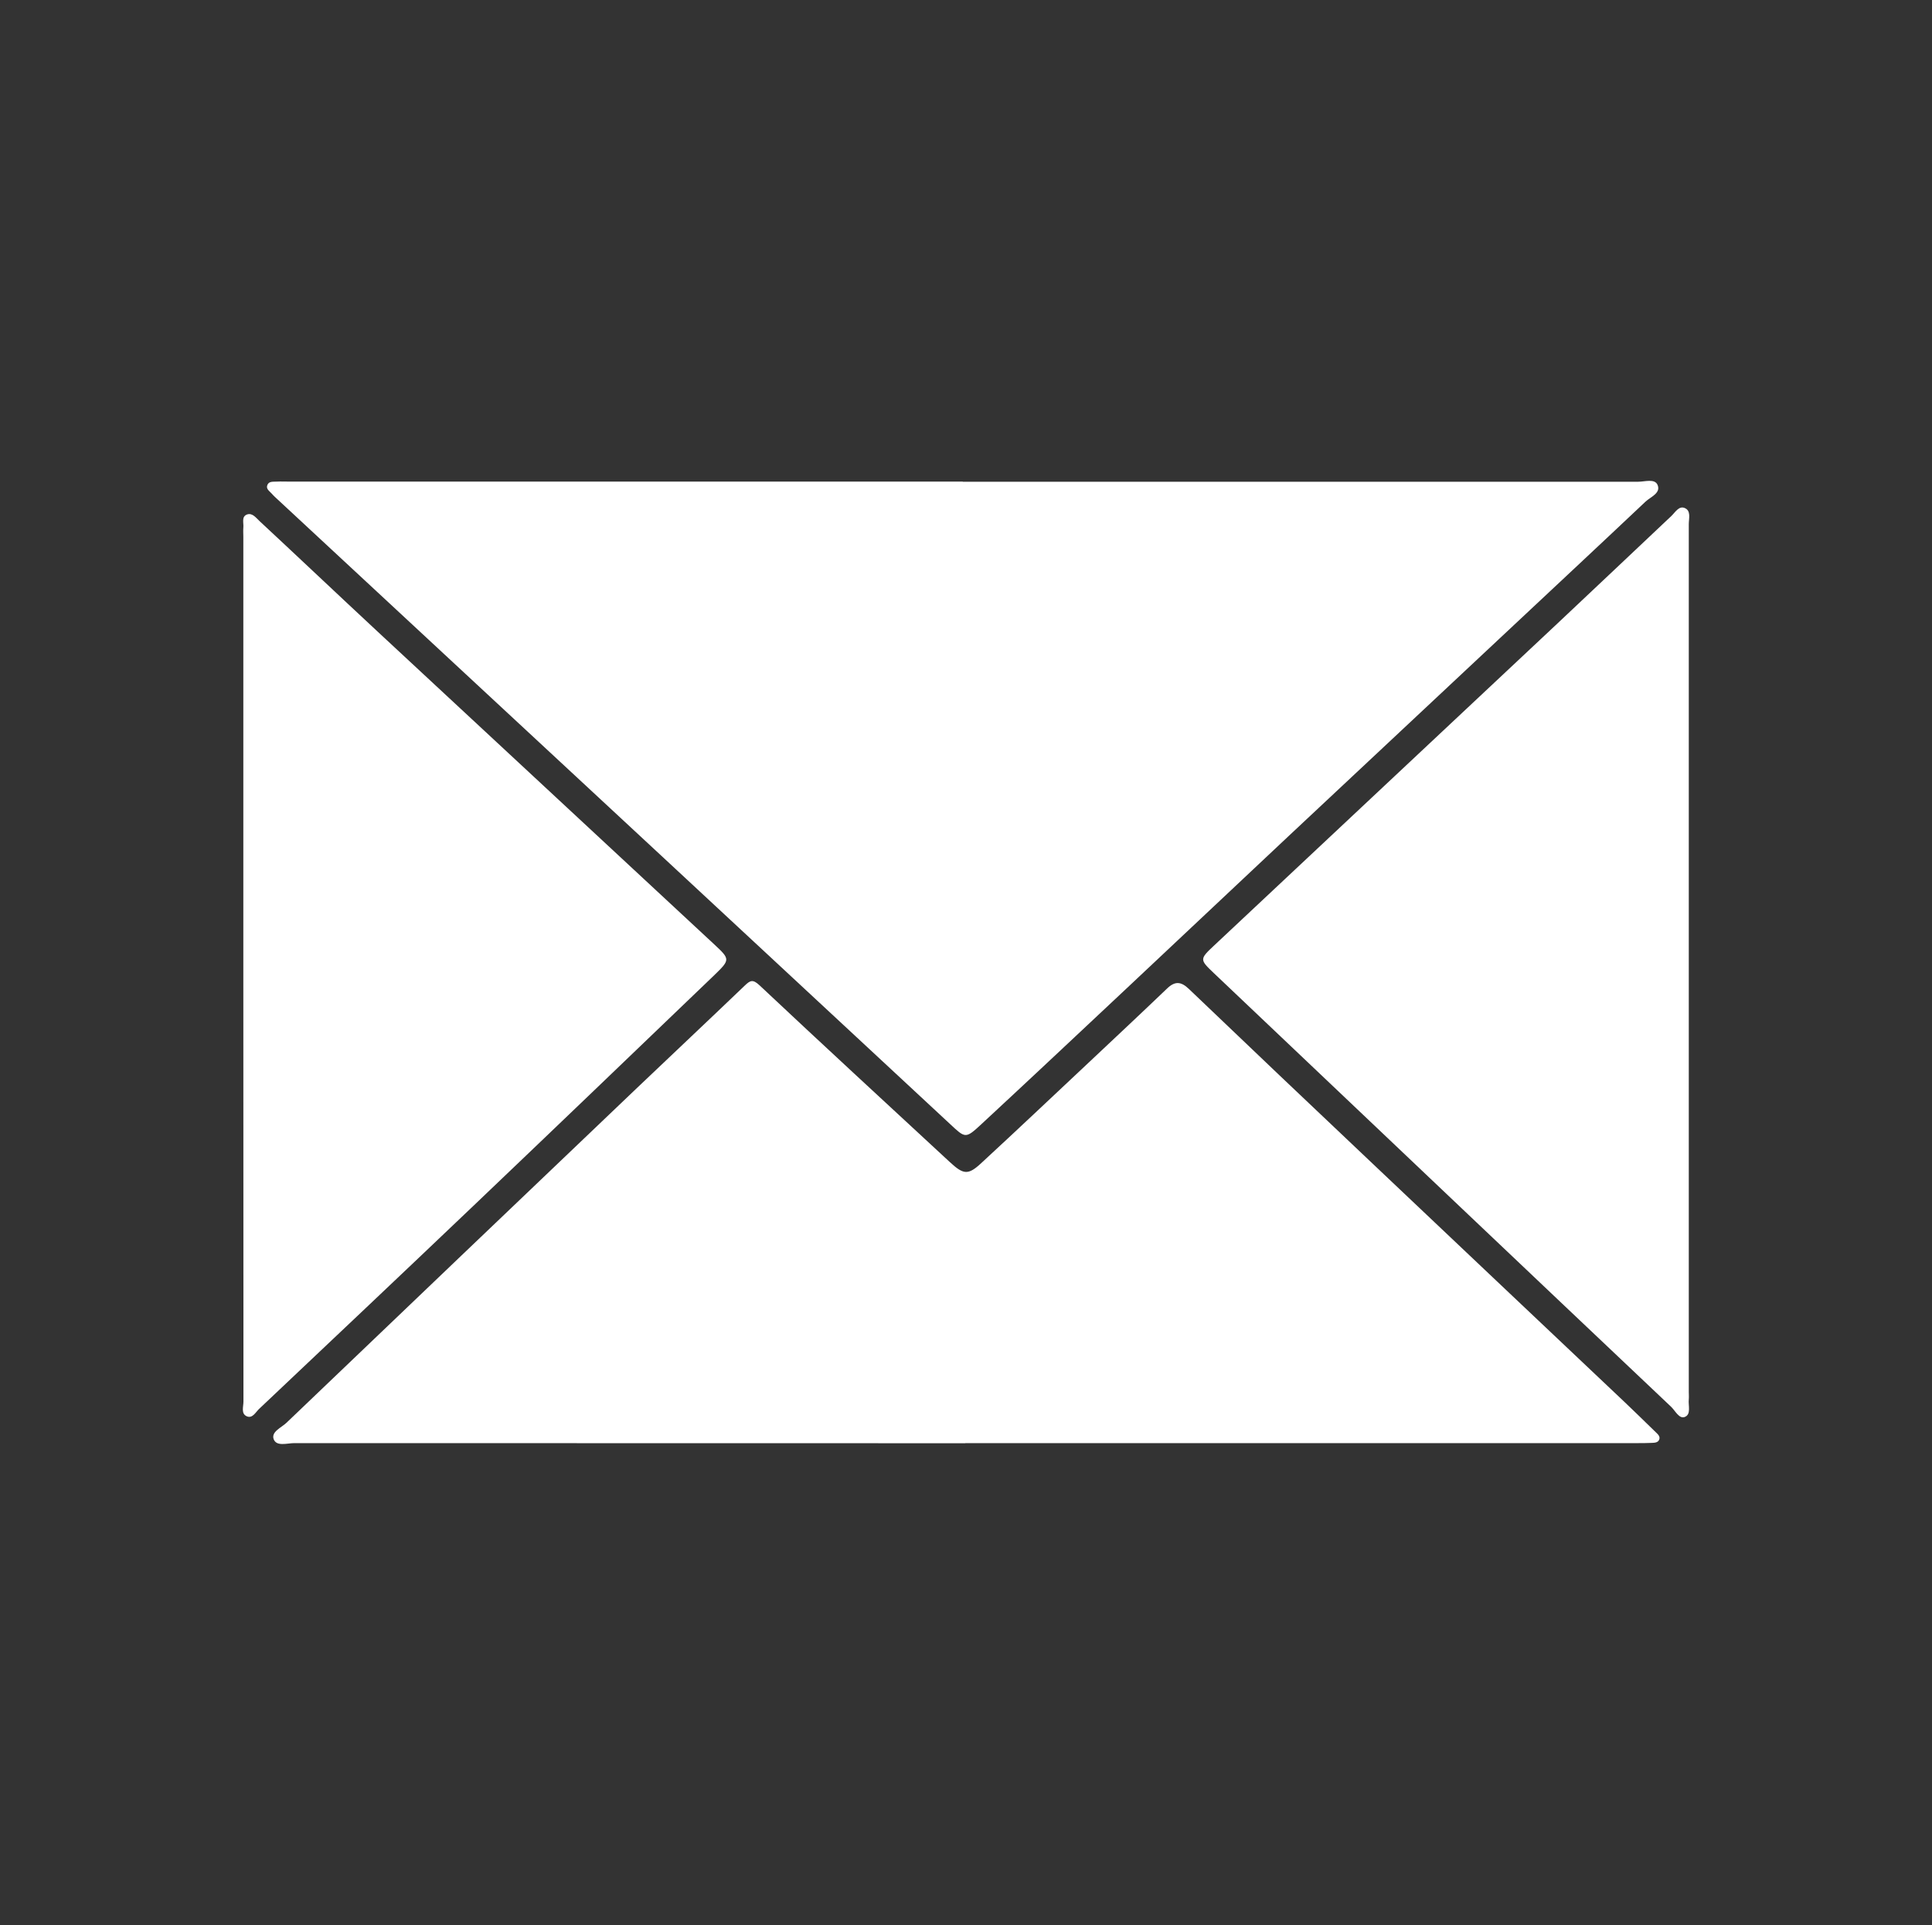 <?xml version="1.0" encoding="UTF-8"?>
<svg id="Layer_1" data-name="Layer 1" xmlns="http://www.w3.org/2000/svg" viewBox="0 0 168.64 168.04">
  <rect x="0" y="0" width="168.64" height="168.04" fill="#333333" stroke="none"/>
  <defs>
    <style>
      .cls-1 {
        fill: #fff;
      }
    </style>
  </defs>
  <path class="cls-1" d="m84.04,42.05h58.96c.59,0,1.45-.3,1.69.29.29.71-.61,1.03-1.06,1.45-3.81,3.6-7.64,7.17-11.46,10.75-6.56,6.15-13.13,12.29-19.69,18.44-4.74,4.45-9.47,8.91-14.21,13.36-4.2,3.94-8.4,7.89-12.63,11.81-1.37,1.27-1.38,1.21-2.74-.06-8.15-7.58-16.31-15.16-24.46-22.73-6.43-5.97-12.86-11.94-19.29-17.91-4.96-4.6-9.92-9.21-14.87-13.81-.19-.18-.39-.35-.56-.55-.19-.22-.53-.41-.38-.76.14-.34.51-.27.81-.29.39-.02.79,0,1.18,0h58.71Z"/>
  <path class="cls-1" d="m84.26,125.98c-19.52,0-39.05,0-58.57-.01-.62,0-1.55.32-1.8-.34-.24-.65.67-1.01,1.12-1.44,10.19-9.75,20.39-19.49,30.59-29.22,3.13-2.98,6.28-5.94,9.4-8.93.49-.47.71-.58,1.3-.03,5.5,5.17,11.06,10.29,16.6,15.42,1.2,1.11,1.6,1.17,2.76.09,3.08-2.84,6.12-5.72,9.18-8.59,2.35-2.21,4.71-4.42,7.04-6.65.68-.65,1.21-.61,1.89.04,5.27,5.04,10.55,10.06,15.85,15.07,7.38,7,14.78,13.98,22.16,20.97.92.87,1.82,1.76,2.73,2.64.18.18.43.37.32.66-.11.28-.42.28-.68.29-.44.02-.87.02-1.31.02h-58.58Z"/>
  <path class="cls-1" d="m147.41,84.03v37.47c0,.22.02.44,0,.65-.06.54.23,1.32-.36,1.54-.48.18-.82-.54-1.18-.89-6.38-6.03-12.74-12.07-19.11-18.11-6.93-6.58-13.87-13.16-20.8-19.74-1.25-1.19-1.26-1.22.02-2.42,9.99-9.38,20-18.75,29.99-28.13,3.31-3.11,6.6-6.23,9.91-9.35.34-.32.66-.91,1.16-.71.59.23.37.92.37,1.41,0,12.75,0,25.51,0,38.26v.02Z"/>
  <path class="cls-1" d="m21.24,84.21v-37.35c0-.26-.02-.53,0-.79.05-.41-.19-.97.32-1.16.46-.17.79.29,1.1.58,3.45,3.21,6.87,6.45,10.32,9.66,9.78,9.1,19.58,18.18,29.36,27.28,1.41,1.31,1.4,1.34,0,2.7-6.99,6.71-13.98,13.42-21,20.11-6.23,5.94-12.48,11.84-18.73,17.75-.3.29-.57.83-1.04.65-.56-.22-.32-.84-.32-1.29-.01-12.71-.01-25.43-.01-38.14Z"/>
</svg>